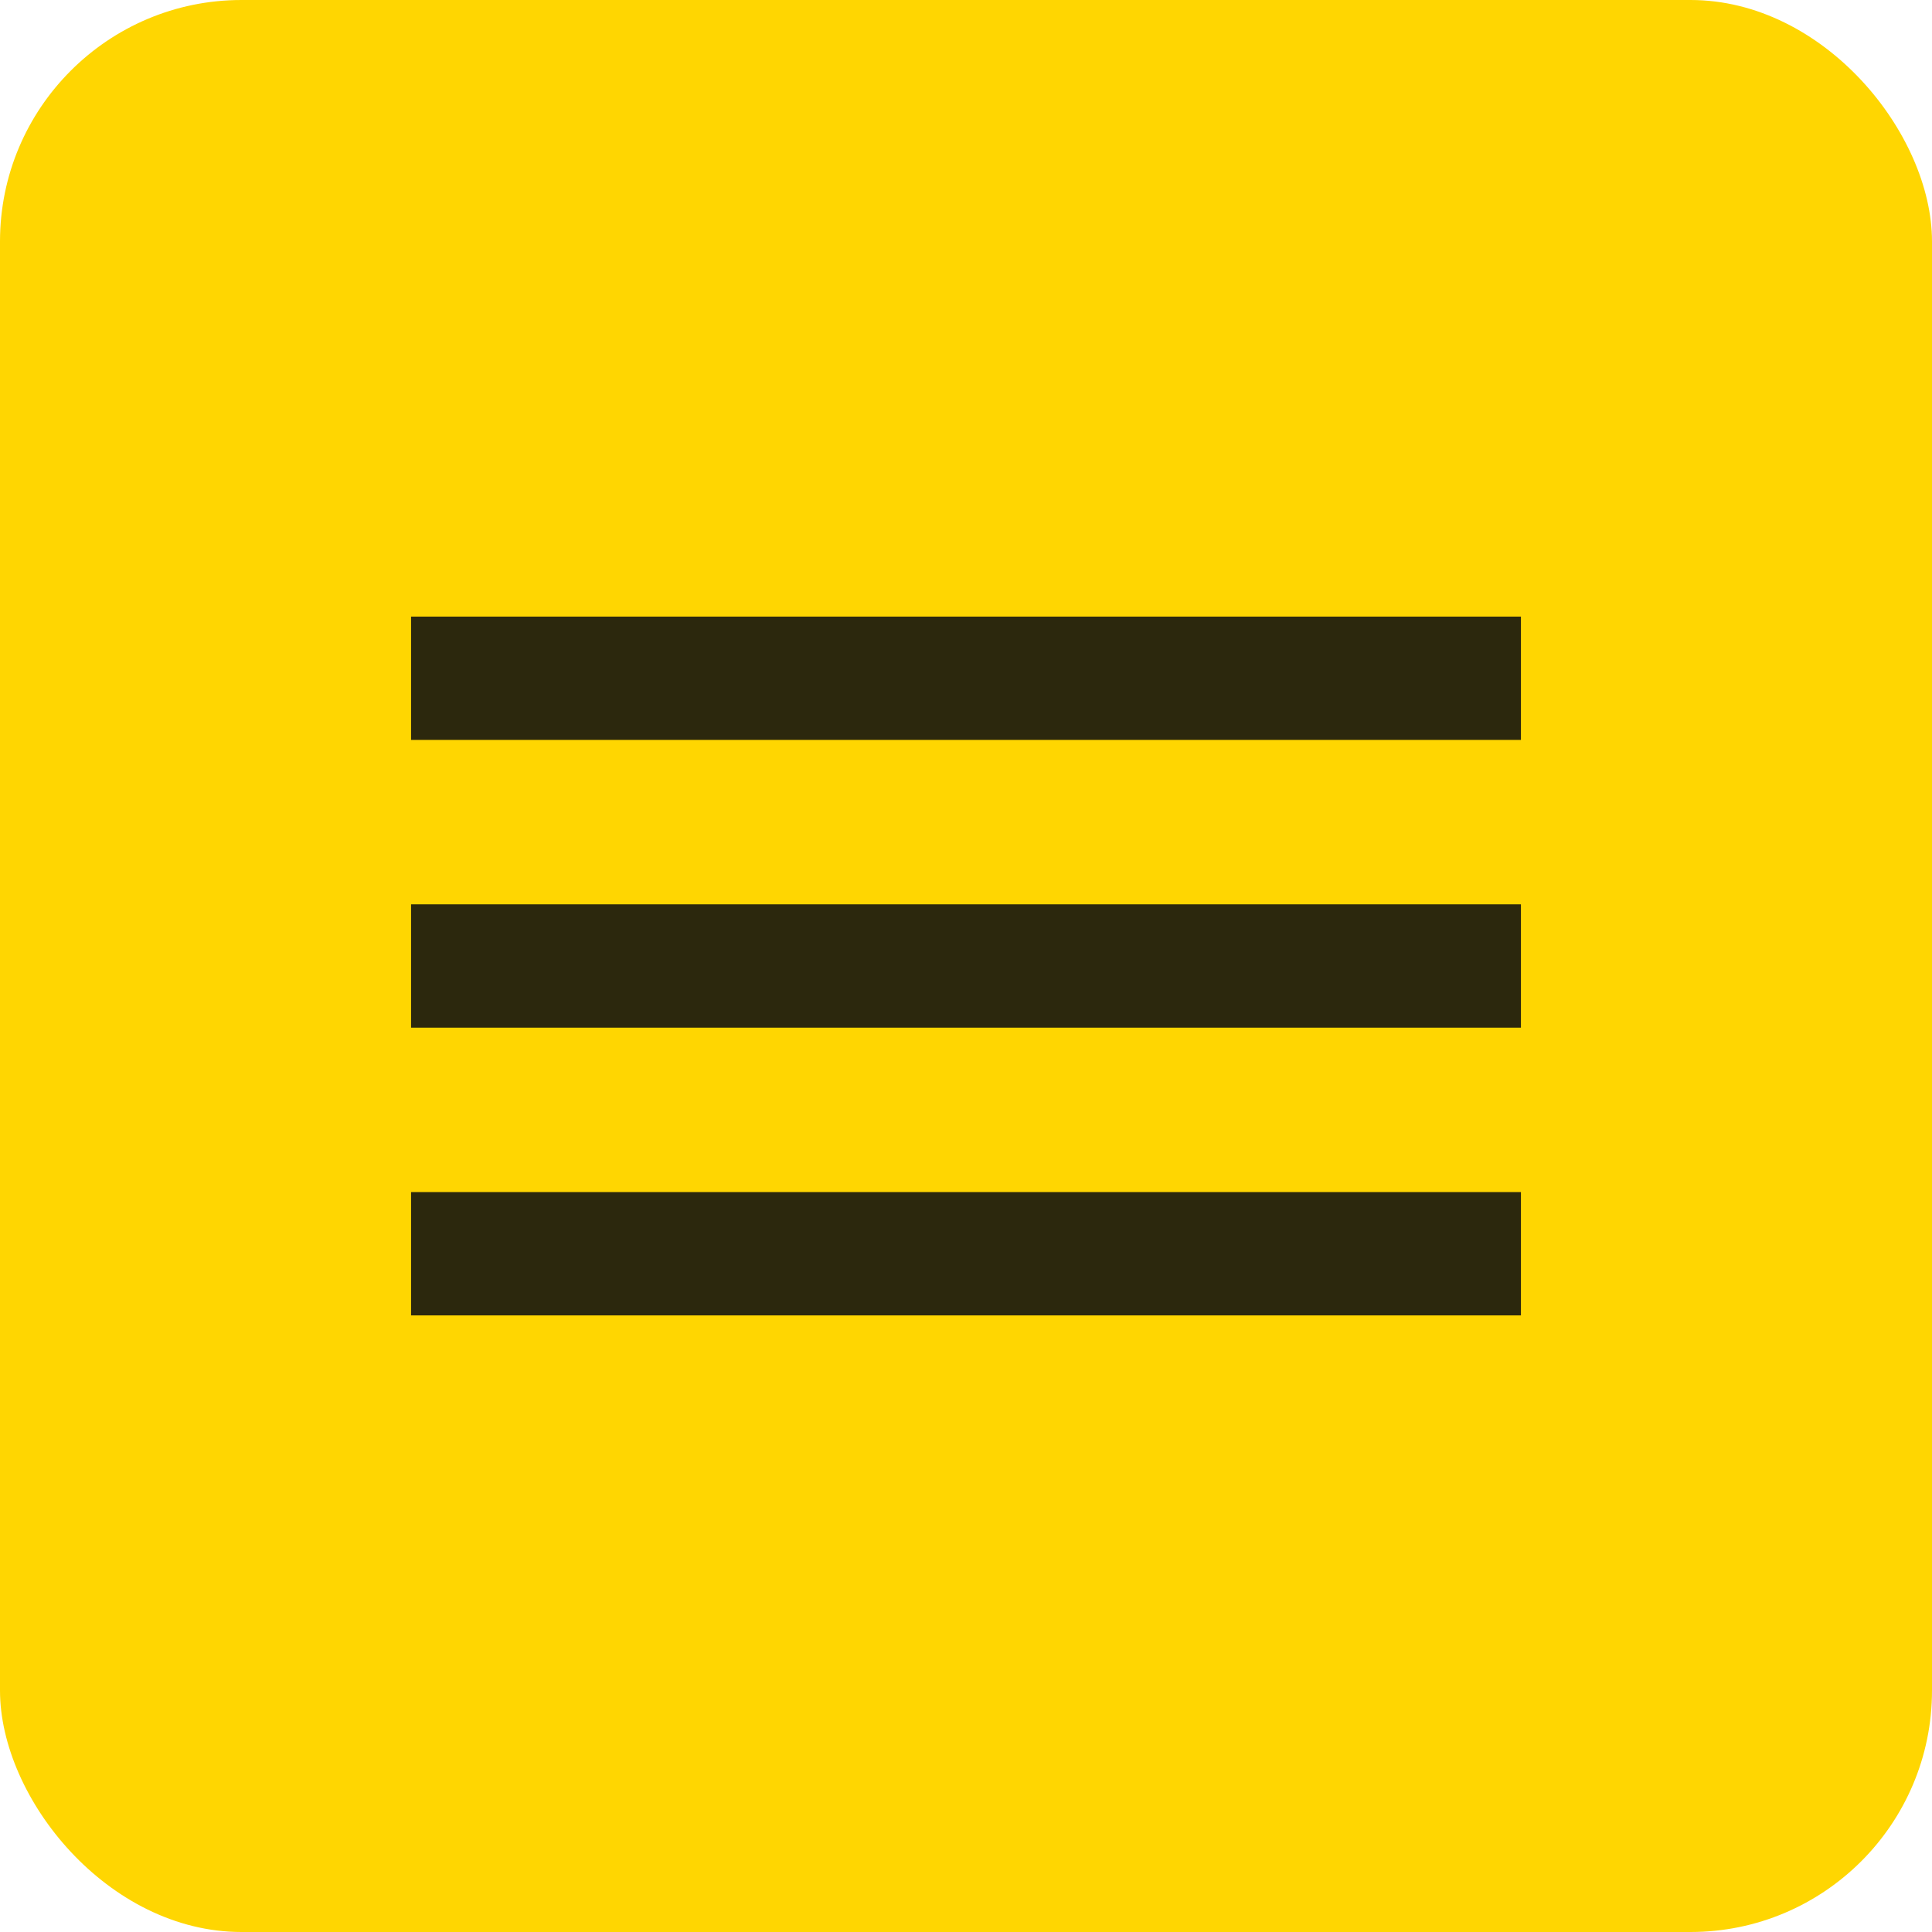 <?xml version="1.0" encoding="UTF-8"?> <svg xmlns="http://www.w3.org/2000/svg" width="188" height="188" viewBox="0 0 188 188" fill="none"> <rect width="188" height="188" rx="23.5" fill="#FFD601"></rect> <rect x="40" y="88" width="108" height="12" fill="#2C280D"></rect> <rect x="40" y="116" width="108" height="12" fill="#2C280D"></rect> <rect x="40" y="60" width="108" height="12" fill="#2C280D"></rect> </svg> 
